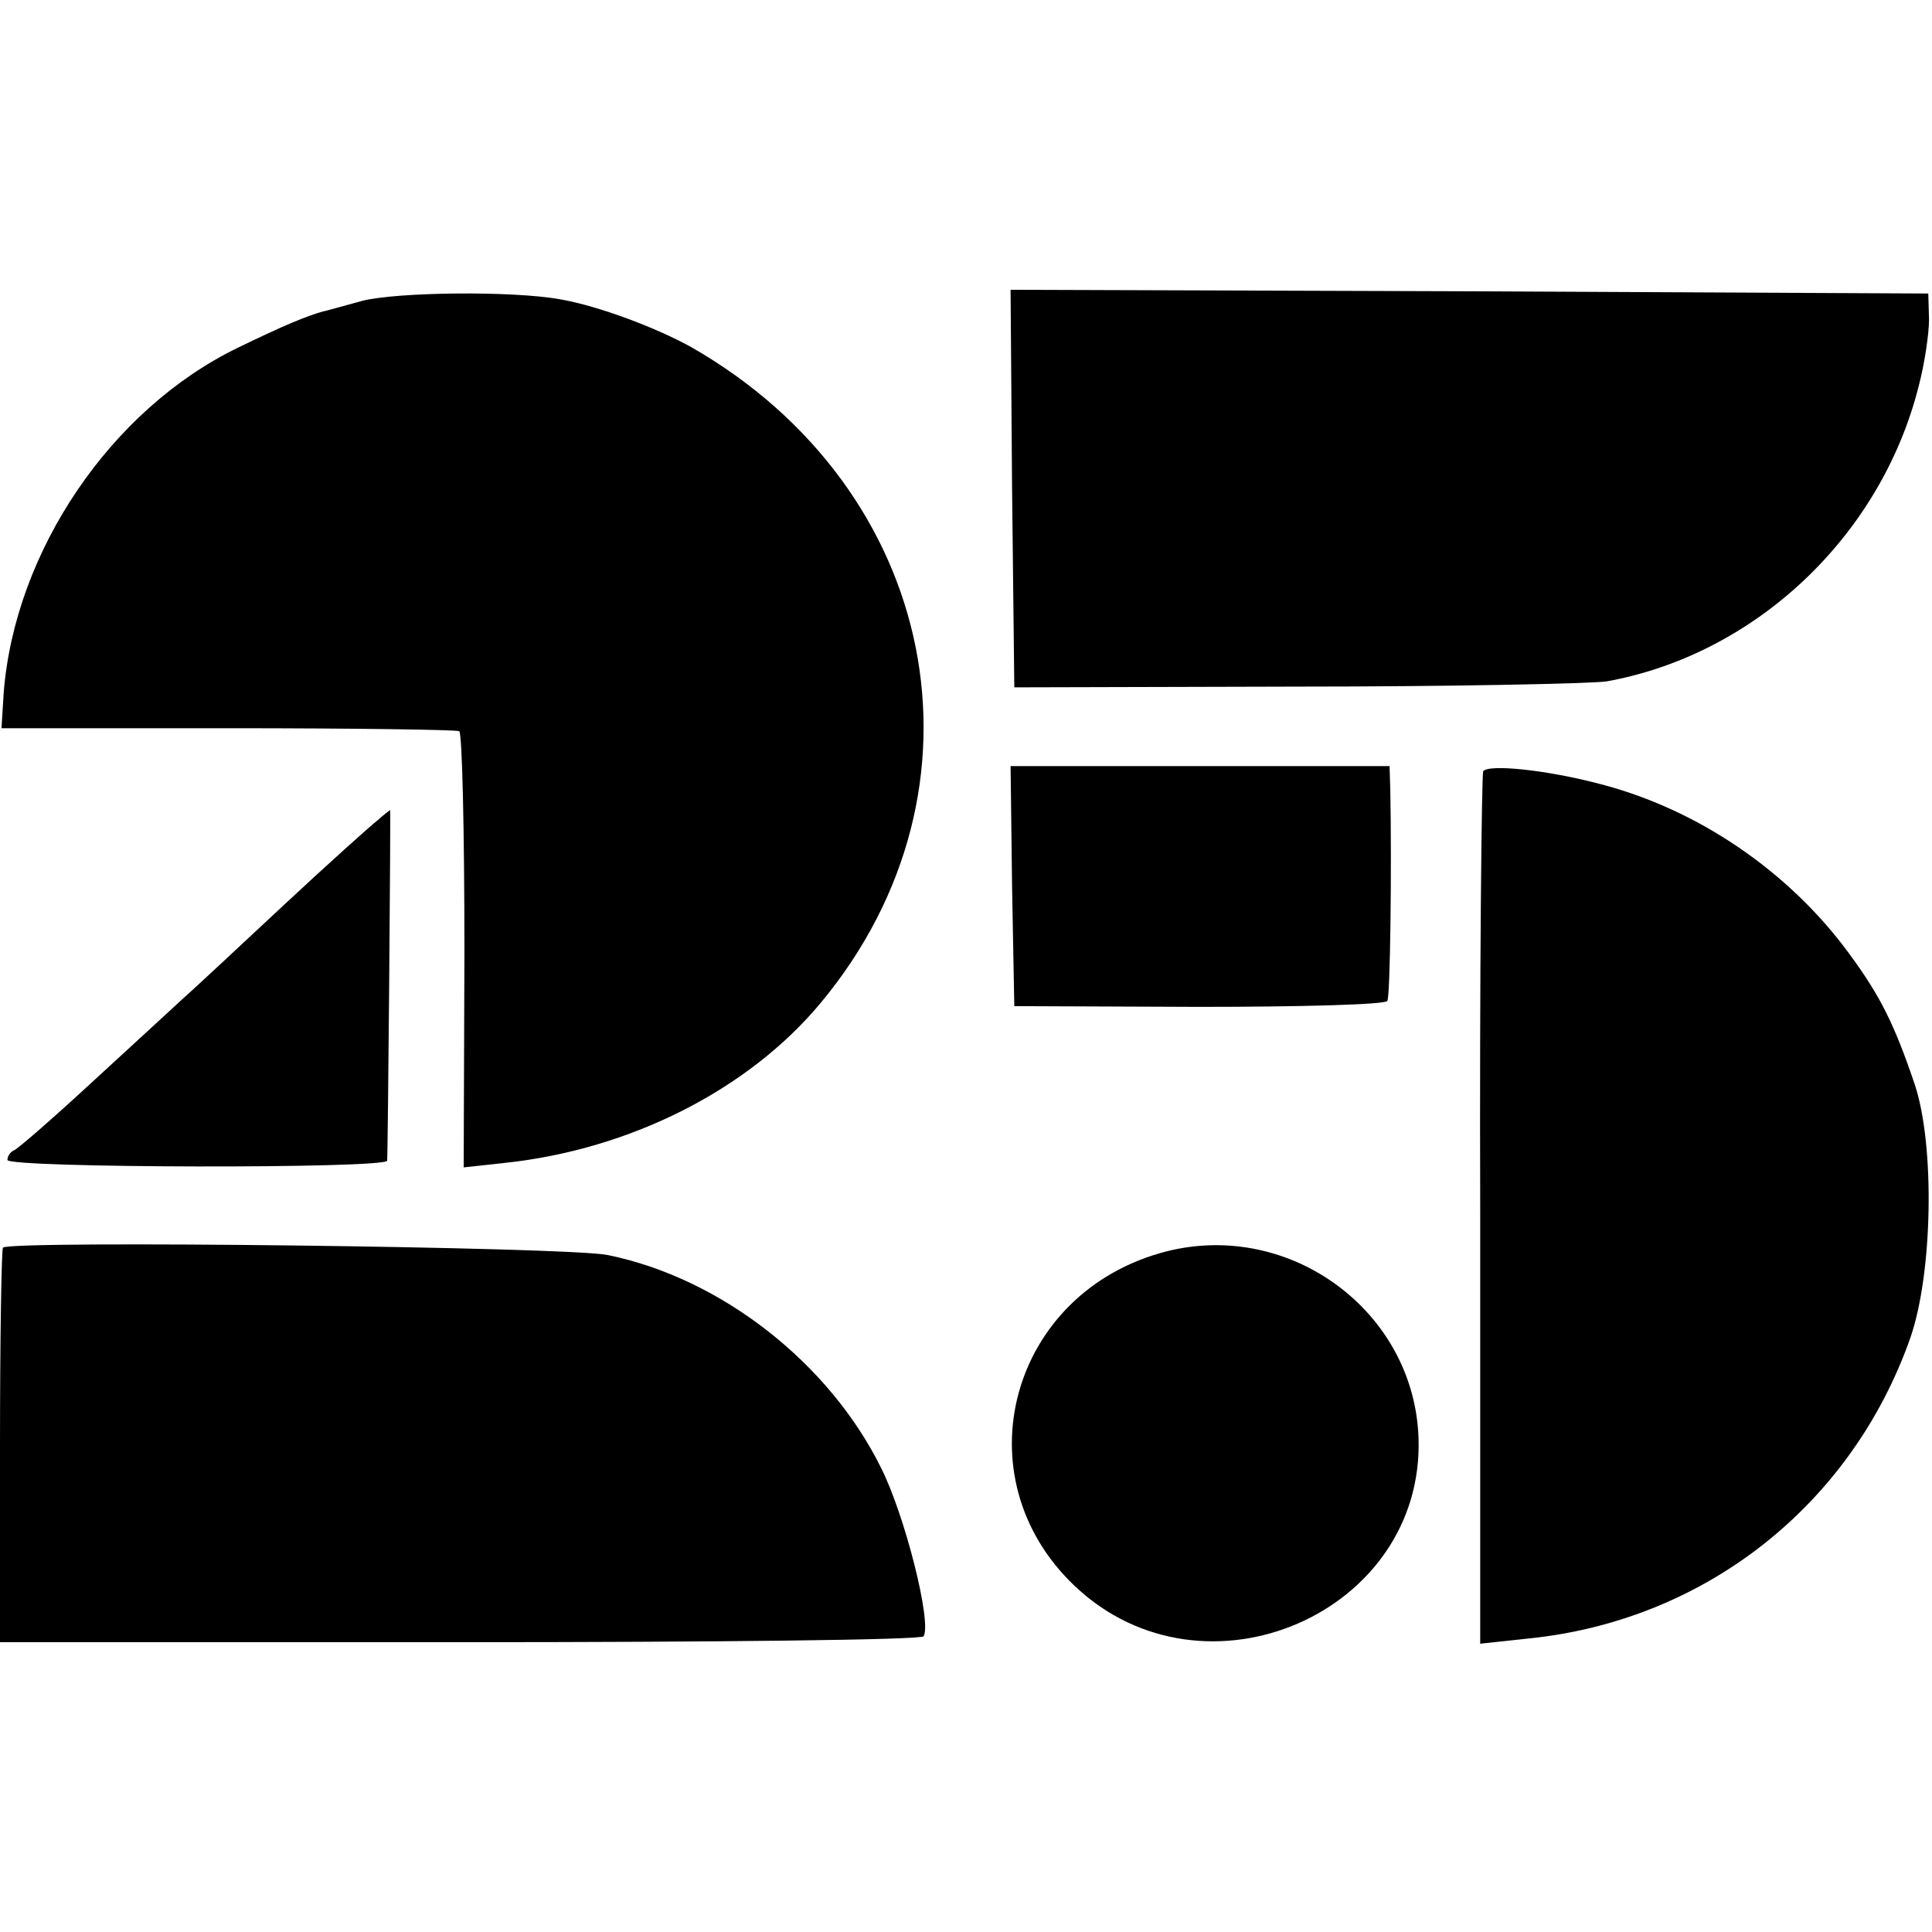 <?xml version="1.0" standalone="no"?>
<!DOCTYPE svg PUBLIC "-//W3C//DTD SVG 20010904//EN"
 "http://www.w3.org/TR/2001/REC-SVG-20010904/DTD/svg10.dtd">
<svg version="1.0" xmlns="http://www.w3.org/2000/svg"
 width="260pt" height="260pt" viewBox="0 0 260 260"
 preserveAspectRatio="xMidYMid meet">
<g transform="translate(0,260) scale(0.1,-0.1)"
fill="#000000" stroke="none">
<path d="M487 2195 c-26 -7 -50 -14 -52 -14 -24 -7 -51 -18 -115 -49 -171 -83
-300 -274 -315 -464 l-3 -48 305 0 c167 0 307 -2 311 -4 4 -2 7 -135 7 -296
l-1 -291 55 6 c170 18 329 99 426 216 239 288 159 691 -175 882 -47 26 -124
55 -175 64 -65 12 -222 10 -268 -2z"/>
<path d="M1362 1943 l3 -268 380 1 c209 0 396 4 417 7 200 36 369 195 420 397
8 30 14 71 14 90 l-1 35 -618 3 -617 2 2 -267z"/>
<path d="M1362 1407 l3 -161 248 -1 c137 0 251 3 254 8 4 6 6 181 4 284 l-1
32 -255 0 -255 0 2 -162z"/>
<path d="M1996 1562 c-2 -4 -5 -270 -4 -591 l0 -583 65 7 c238 24 435 180 514
405 30 87 33 258 6 340 -27 80 -46 119 -88 176 -81 111 -204 195 -336 229 -72
19 -150 27 -157 17z"/>
<path d="M508 1496 c-9 -7 -66 -58 -125 -113 -59 -55 -121 -113 -138 -128 -16
-15 -72 -66 -124 -114 -51 -47 -97 -87 -102 -89 -5 -2 -9 -8 -9 -13 0 -11 509
-12 511 -1 1 5 5 474 4 472 0 0 -8 -6 -17 -14z"/>
<path d="M4 921 c-2 -2 -4 -123 -4 -268 l0 -263 619 0 c341 0 622 3 624 8 11
19 -25 162 -57 226 -70 142 -216 256 -368 287 -51 11 -804 20 -814 10z"/>
<path d="M1570 916 c-211 -54 -279 -304 -123 -451 174 -164 470 -36 462 200
-6 170 -172 293 -339 251z"/>
</g>
</svg>

